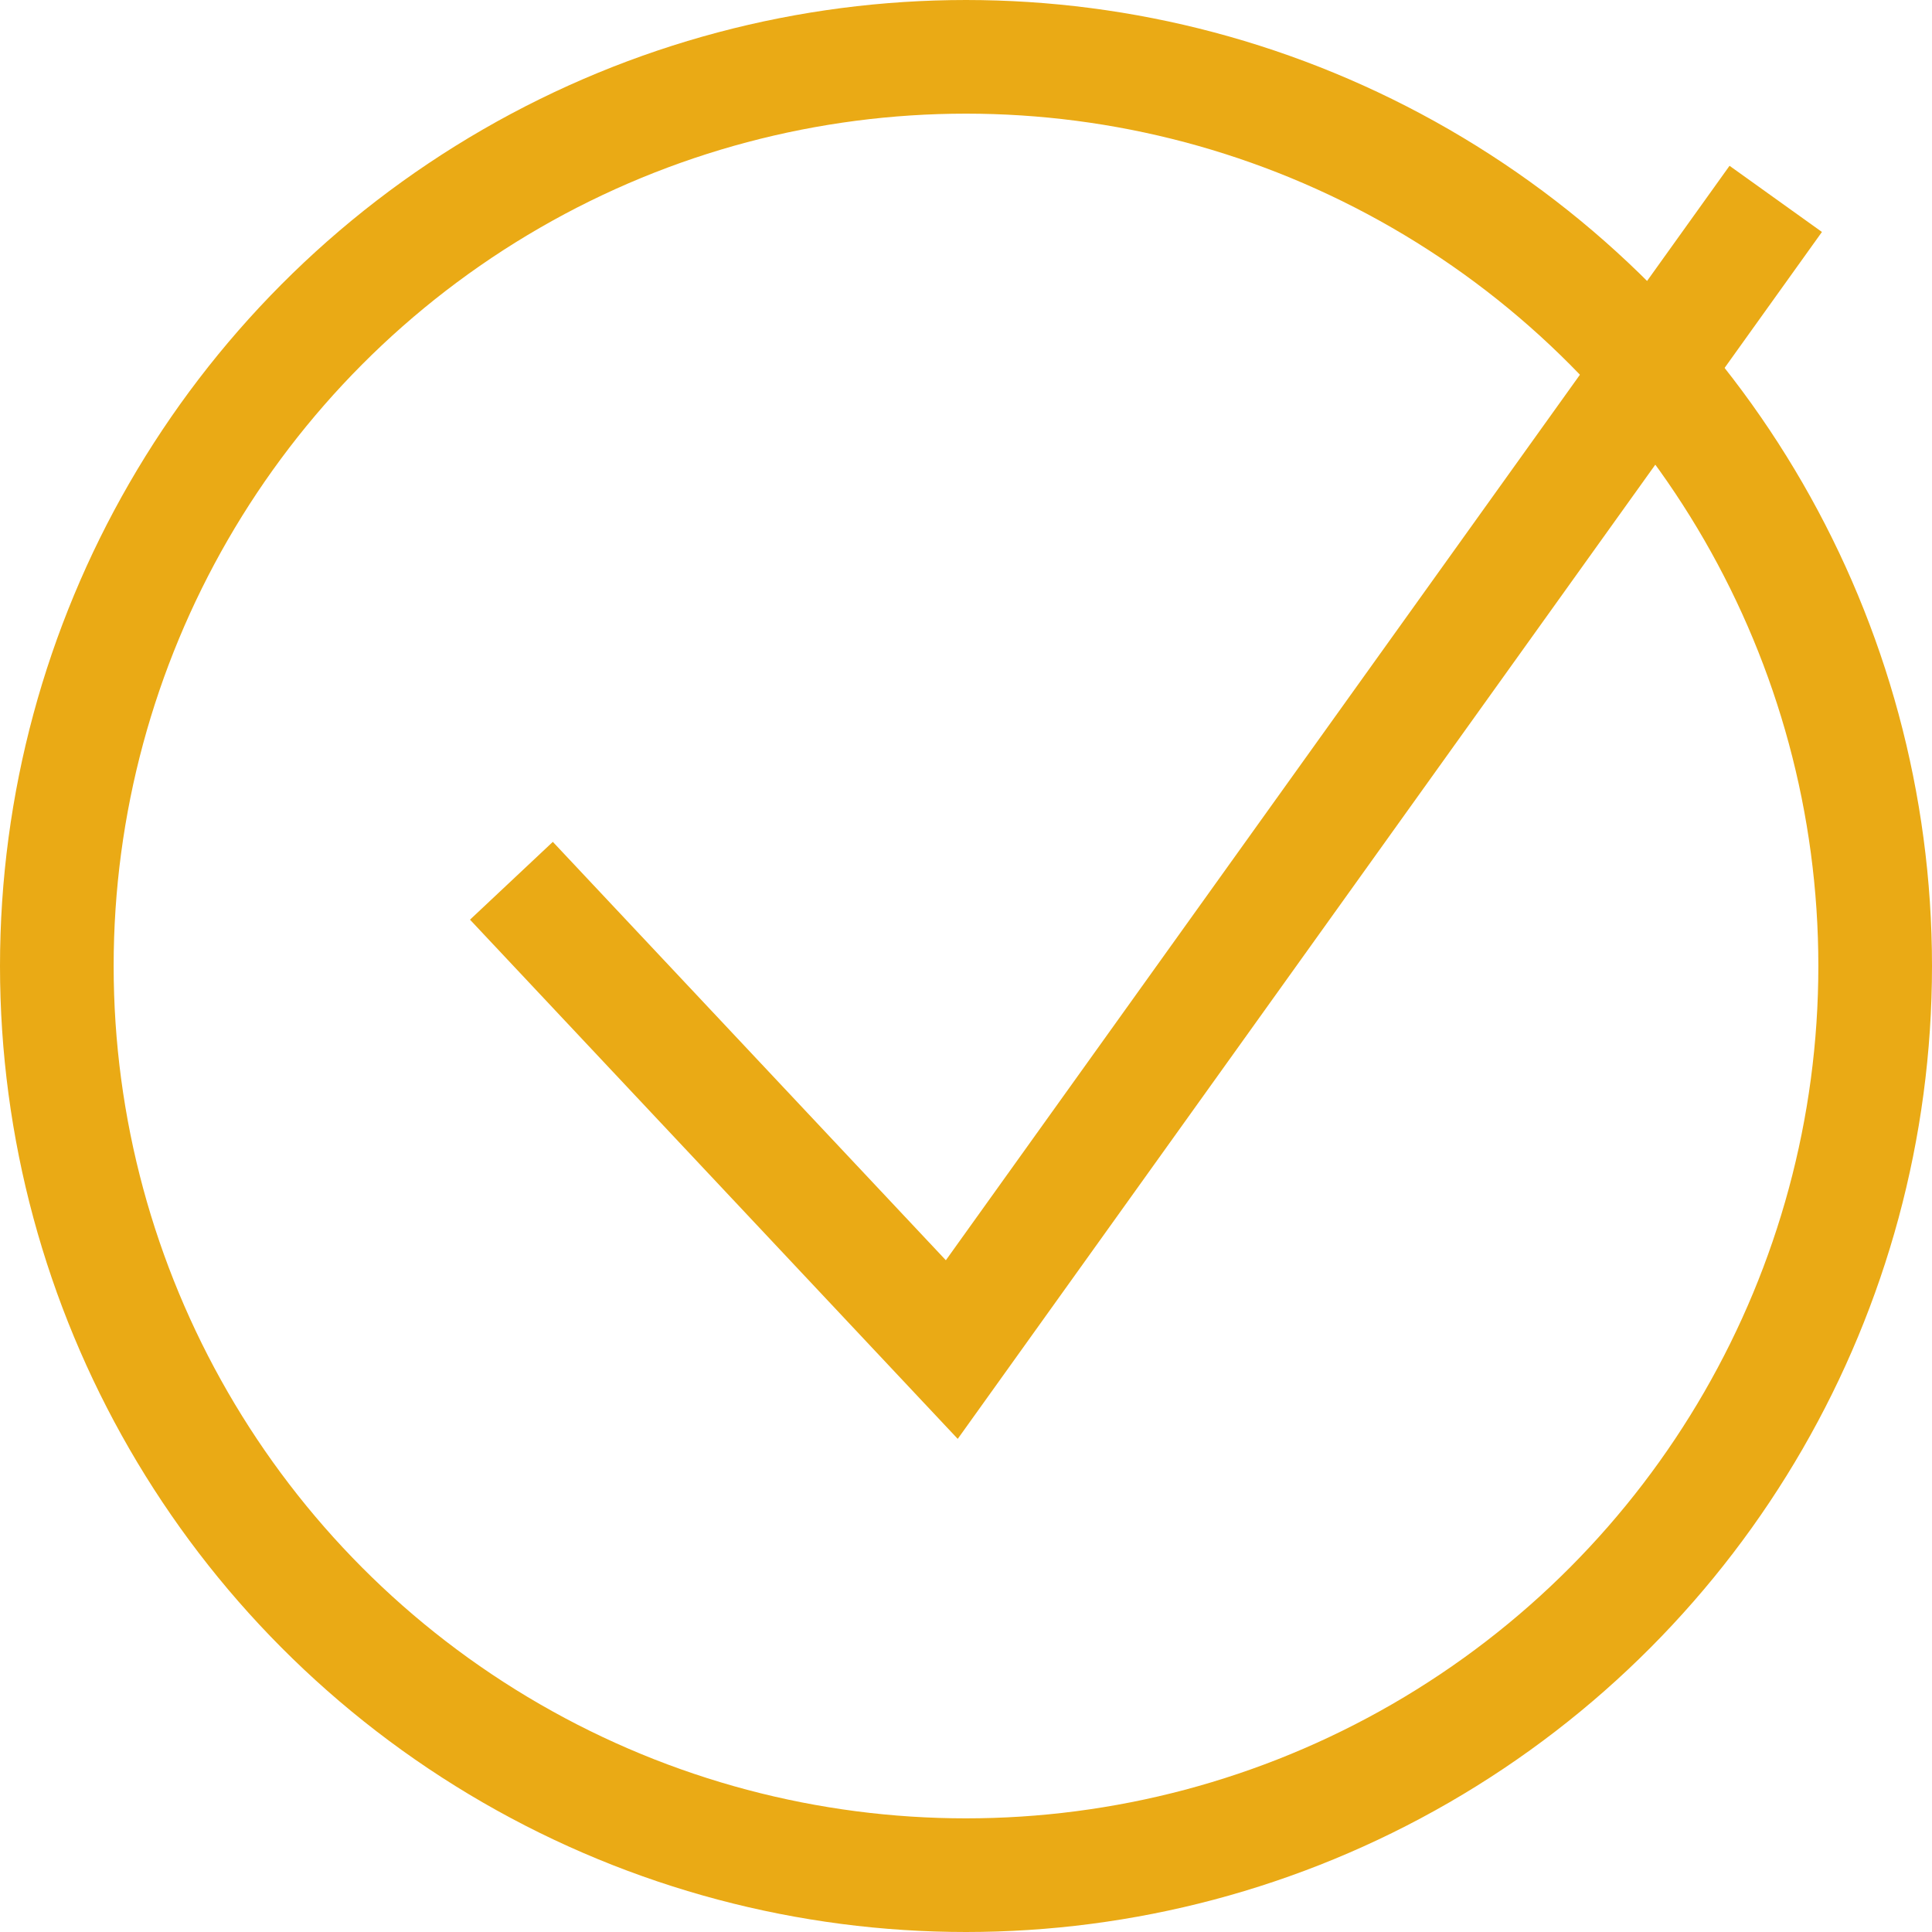 <?xml version="1.0" encoding="UTF-8"?> <svg xmlns="http://www.w3.org/2000/svg" width="68" height="68" viewBox="0 0 68 68" fill="none"> <circle cx="34" cy="34" r="32" stroke="#EAAA15" stroke-width="4"></circle> <path d="M18 31L33.5 47.5L62.5 7" stroke="#EAAA15" stroke-width="4"></path> </svg> 